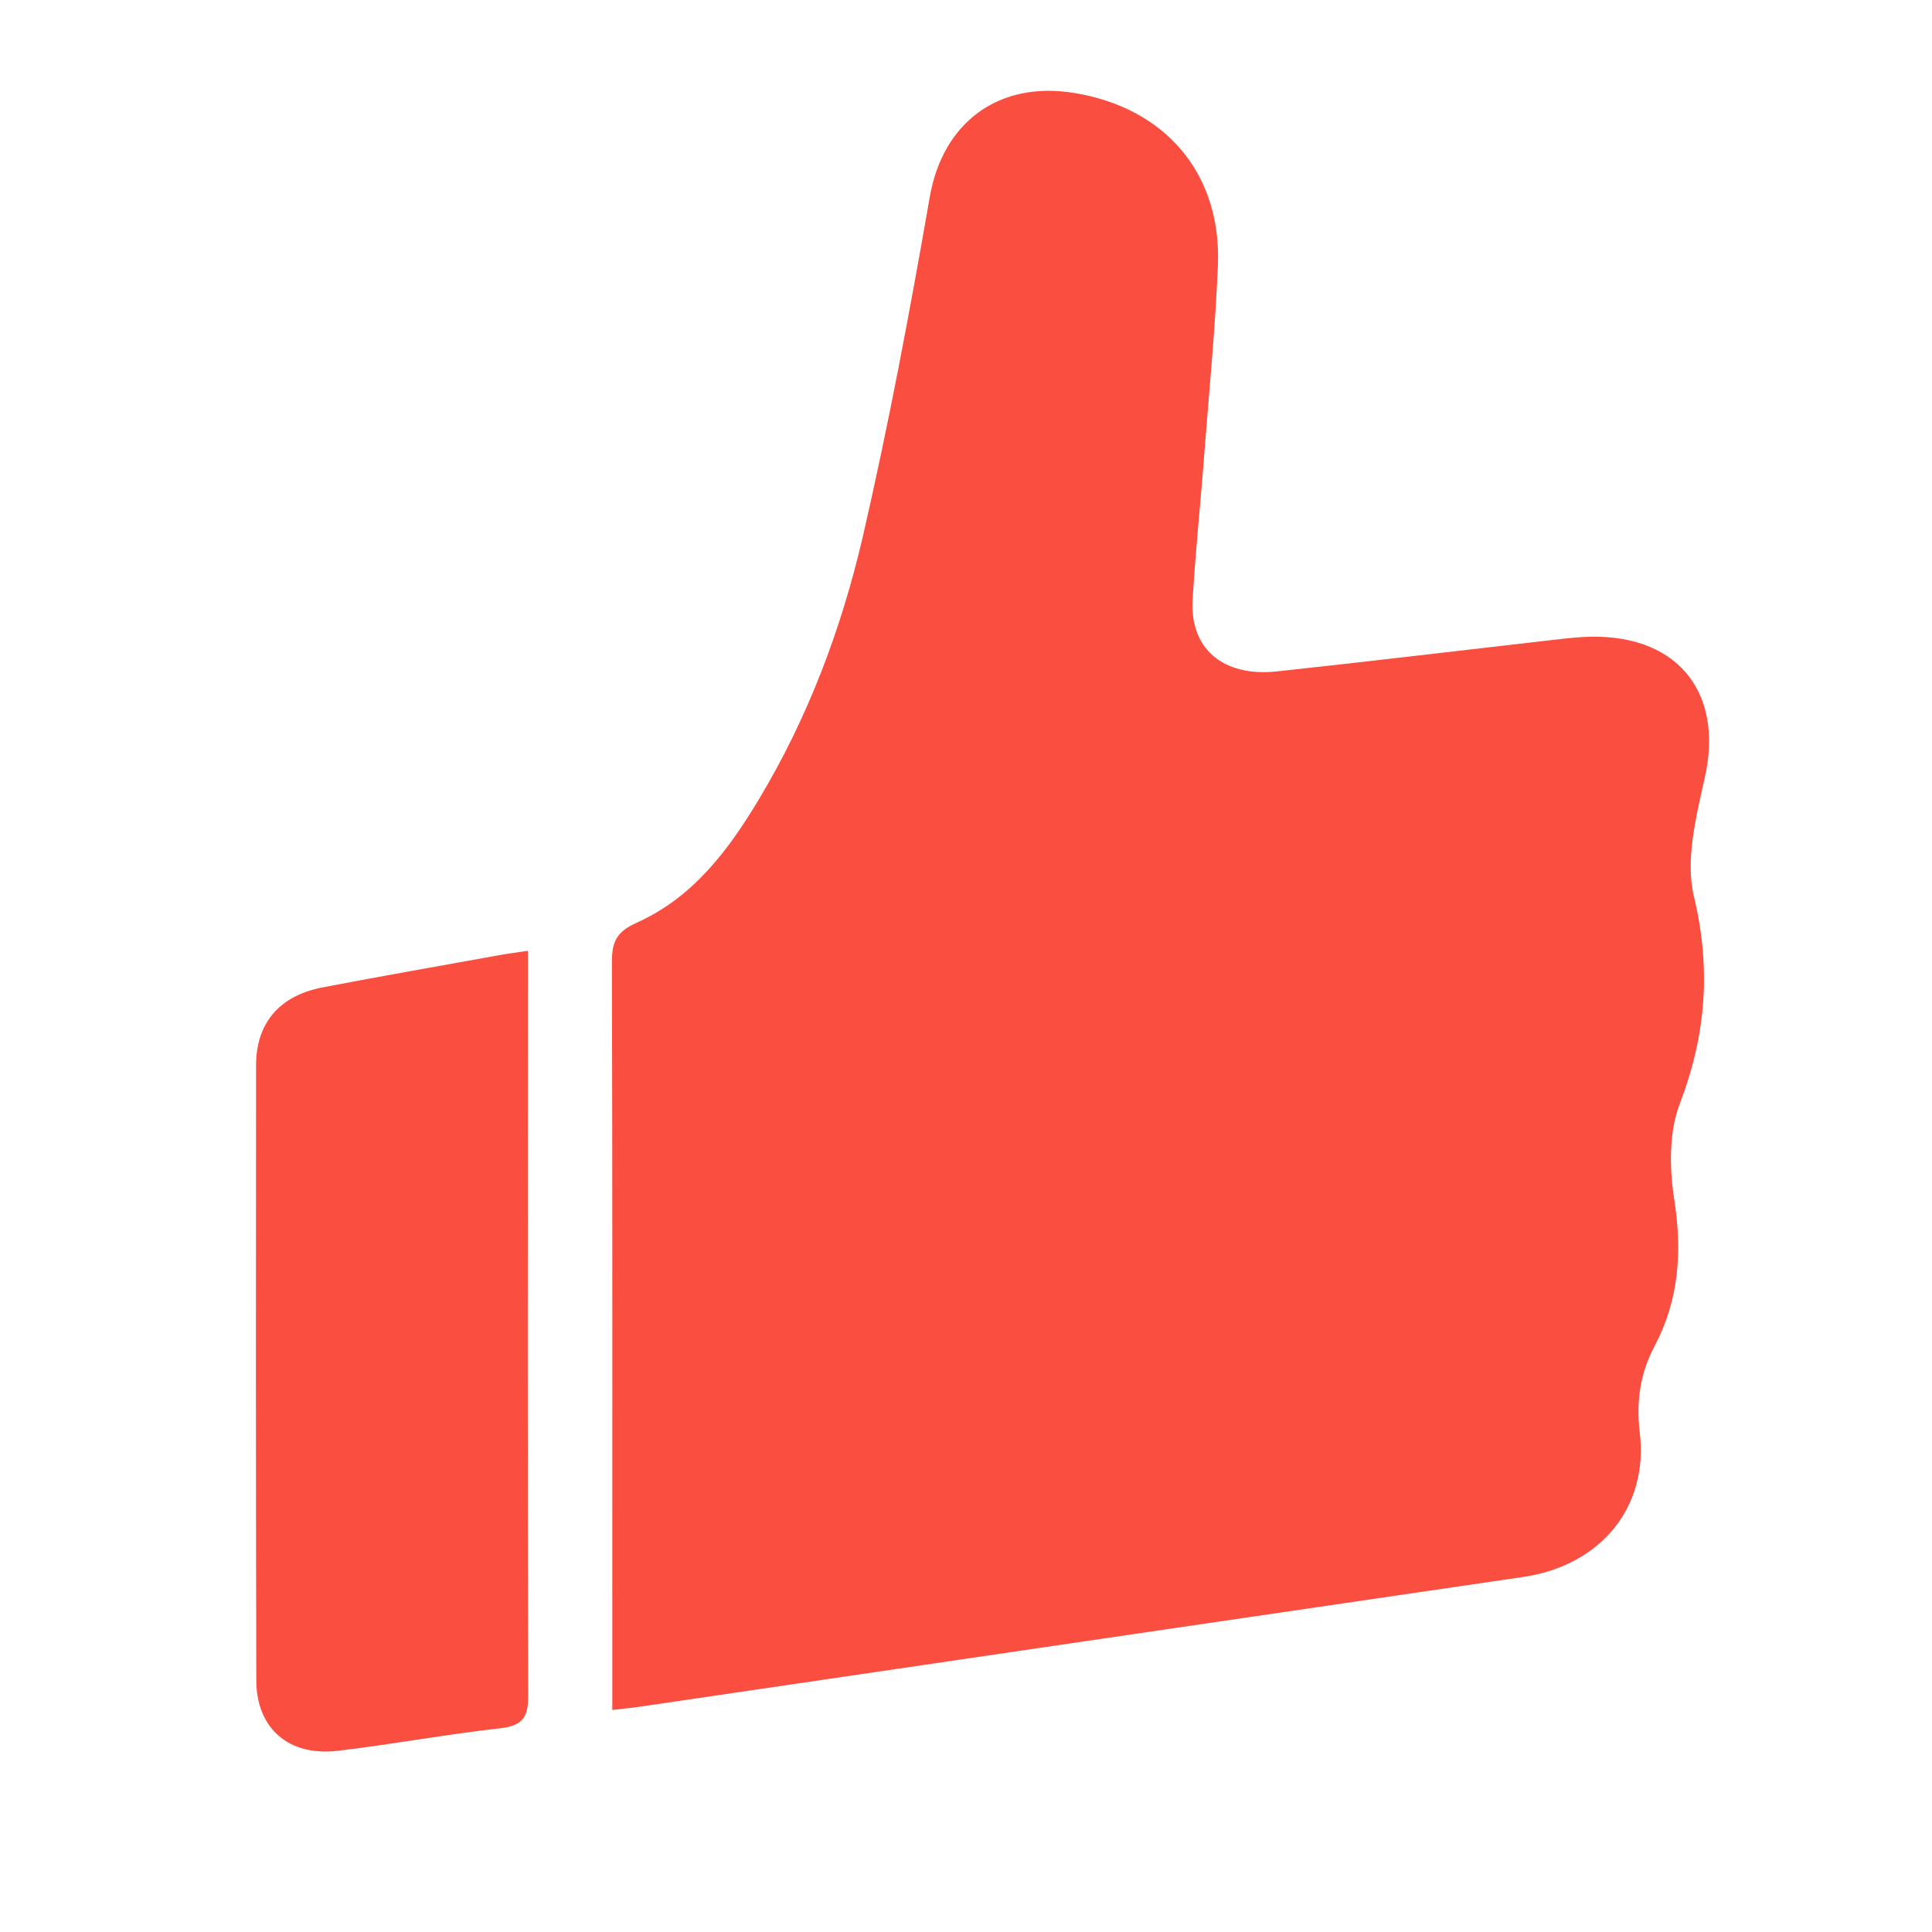<svg width="26" height="26" viewBox="0 0 26 26" fill="none" xmlns="http://www.w3.org/2000/svg">
<g id="Frame 15">
<path id="Vector" d="M14.804 13.274C14.83 13.274 14.85 13.257 14.85 13.234C14.85 13.212 14.83 13.194 14.804 13.194C14.778 13.194 14.757 13.212 14.757 13.234C14.757 13.257 14.778 13.274 14.804 13.274ZM14.765 13.292L14.736 13.334L14.791 13.367C14.791 13.367 14.827 13.384 14.809 13.416C14.793 13.449 14.713 13.516 14.713 13.516L14.786 13.559C14.835 13.456 14.832 13.469 14.845 13.434C14.858 13.396 14.861 13.367 14.84 13.347C14.809 13.324 14.806 13.322 14.765 13.292ZM15.226 13.279C15.226 13.279 15.211 13.165 14.946 13.234L14.962 13.204L14.897 13.187C14.897 13.187 14.871 13.269 14.825 13.309C14.825 13.309 14.871 13.334 14.869 13.334C14.882 13.322 14.895 13.309 14.905 13.297C14.915 13.292 14.926 13.289 14.936 13.284C14.923 13.304 14.905 13.337 14.884 13.357L14.913 13.379C14.913 13.379 14.931 13.359 14.951 13.342H14.967V13.379H14.869V13.399H14.97V13.484V13.481C14.959 13.481 14.949 13.476 14.941 13.466C14.933 13.454 14.938 13.436 14.938 13.416H14.876L14.874 13.424C14.874 13.424 14.85 13.529 14.941 13.526C15.024 13.529 15.073 13.504 15.097 13.486L15.107 13.519L15.151 13.501C15.154 13.491 15.151 13.481 15.151 13.479L15.125 13.416L15.084 13.429L15.091 13.456C15.081 13.464 15.053 13.469 15.053 13.474V13.396H15.133V13.377H15.053V13.339H15.133V13.302H14.985C14.995 13.302 15.003 13.279 15.006 13.272L14.975 13.269C15.094 13.229 15.154 13.234 15.154 13.302V13.479L15.161 13.499L15.154 13.501C15.151 13.519 15.136 13.536 15.094 13.534L15.06 13.526L15.05 13.561C15.05 13.561 15.218 13.608 15.234 13.484C15.244 13.359 15.226 13.279 15.226 13.279ZM21.295 8.573C21.15 8.583 21.005 8.598 20.86 8.616C19.637 8.756 18.413 8.903 17.19 9.035C16.46 9.115 16.009 8.731 16.05 8.065C16.089 7.406 16.159 6.751 16.208 6.092C16.273 5.252 16.356 4.411 16.39 3.568C16.439 2.339 15.687 1.454 14.462 1.252C13.433 1.082 12.687 1.653 12.513 2.648C12.246 4.182 11.959 5.716 11.609 7.232C11.321 8.466 10.873 9.661 10.209 10.763C9.8 11.444 9.326 12.08 8.561 12.421C8.3 12.539 8.235 12.676 8.235 12.933C8.243 16.177 8.24 19.424 8.24 22.668V23.012C8.414 22.992 8.533 22.98 8.652 22.962C12.601 22.381 16.548 21.8 20.497 21.222C21.539 21.07 22.189 20.284 22.067 19.277C22.018 18.865 22.07 18.484 22.267 18.115C22.593 17.496 22.64 16.85 22.534 16.16C22.466 15.733 22.456 15.247 22.606 14.853C22.961 13.925 23.029 13.032 22.795 12.06C22.679 11.566 22.826 10.992 22.941 10.471C23.21 9.292 22.547 8.499 21.295 8.573ZM7.105 13.217V12.795C6.939 12.82 6.841 12.833 6.742 12.85C5.941 12.995 5.138 13.135 4.337 13.289C3.757 13.401 3.446 13.771 3.446 14.339C3.443 17.095 3.443 19.853 3.449 22.608C3.449 23.259 3.884 23.641 4.55 23.561C5.283 23.474 6.009 23.339 6.74 23.257C7.048 23.222 7.11 23.092 7.108 22.815C7.1 19.618 7.102 16.416 7.105 13.217Z" fill="#FA4E40"/>
</g>
</svg>
